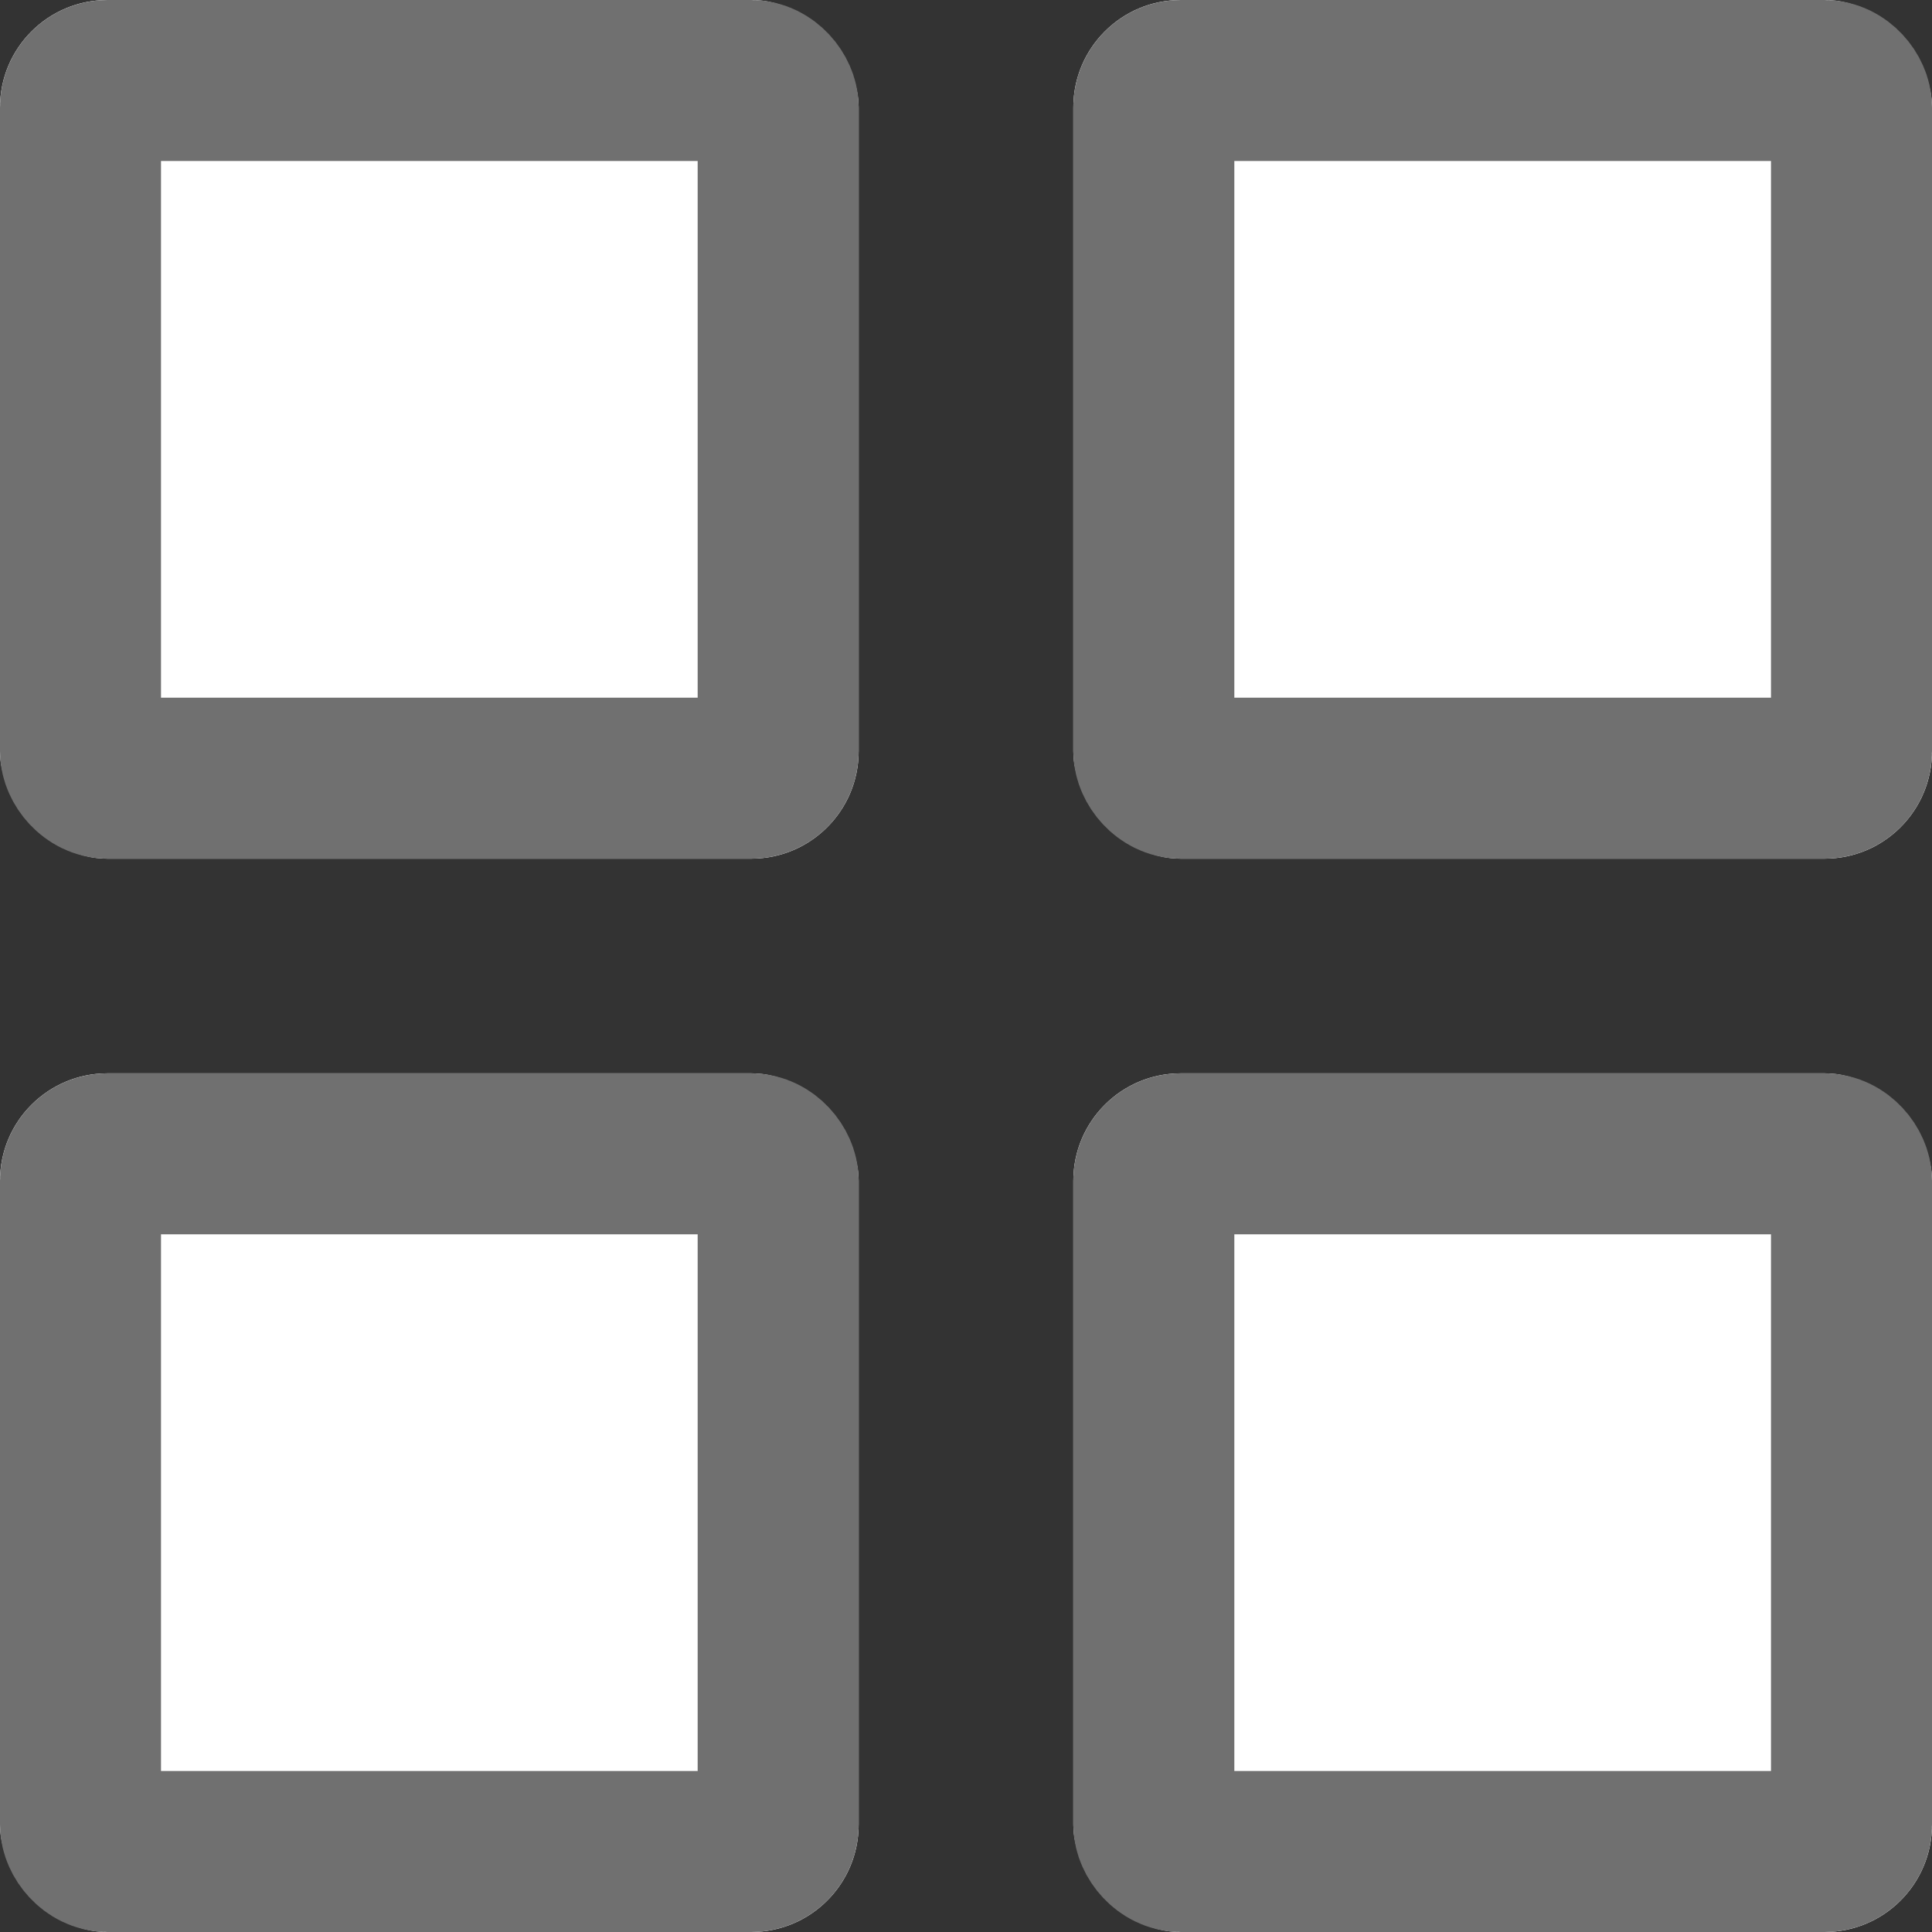 <svg xmlns="http://www.w3.org/2000/svg" width="18" height="18" viewBox="0 0 18 18">
  <rect x="0" y="0" width="18" height="18" fill="#333333" stroke="none"/>
  <g id="Group_92684" data-name="Group 92684" transform="translate(-179 -751)">
    <g id="Rectangle_12444" data-name="Rectangle 12444" transform="translate(179 751)" fill="#fff" stroke="#707070" stroke-linecap="round" stroke-linejoin="round" stroke-width="1.5">
      <rect width="8" height="8" rx="1" stroke="none"/>
      <rect x="0.75" y="0.75" width="6.5" height="6.5" rx="0.25" fill="none"/>
    </g>
    <g id="Rectangle_12447" data-name="Rectangle 12447" transform="translate(179 761)" fill="#fff" stroke="#707070" stroke-linecap="round" stroke-linejoin="round" stroke-width="1.5">
      <rect width="8" height="8" rx="1" stroke="none"/>
      <rect x="0.75" y="0.75" width="6.5" height="6.5" rx="0.25" fill="none"/>
    </g>
    <g id="Rectangle_12445" data-name="Rectangle 12445" transform="translate(189 751)" fill="#fff" stroke="#707070" stroke-linecap="round" stroke-linejoin="round" stroke-width="1.5">
      <rect width="8" height="8" rx="1" stroke="none"/>
      <rect x="0.75" y="0.75" width="6.5" height="6.5" rx="0.25" fill="none"/>
    </g>
    <g id="Rectangle_12446" data-name="Rectangle 12446" transform="translate(189 761)" fill="#fff" stroke="#707070" stroke-linecap="round" stroke-linejoin="round" stroke-width="1.5">
      <rect width="8" height="8" rx="1" stroke="none"/>
      <rect x="0.75" y="0.75" width="6.5" height="6.5" rx="0.25" fill="none"/>
    </g>
  </g>
</svg>
